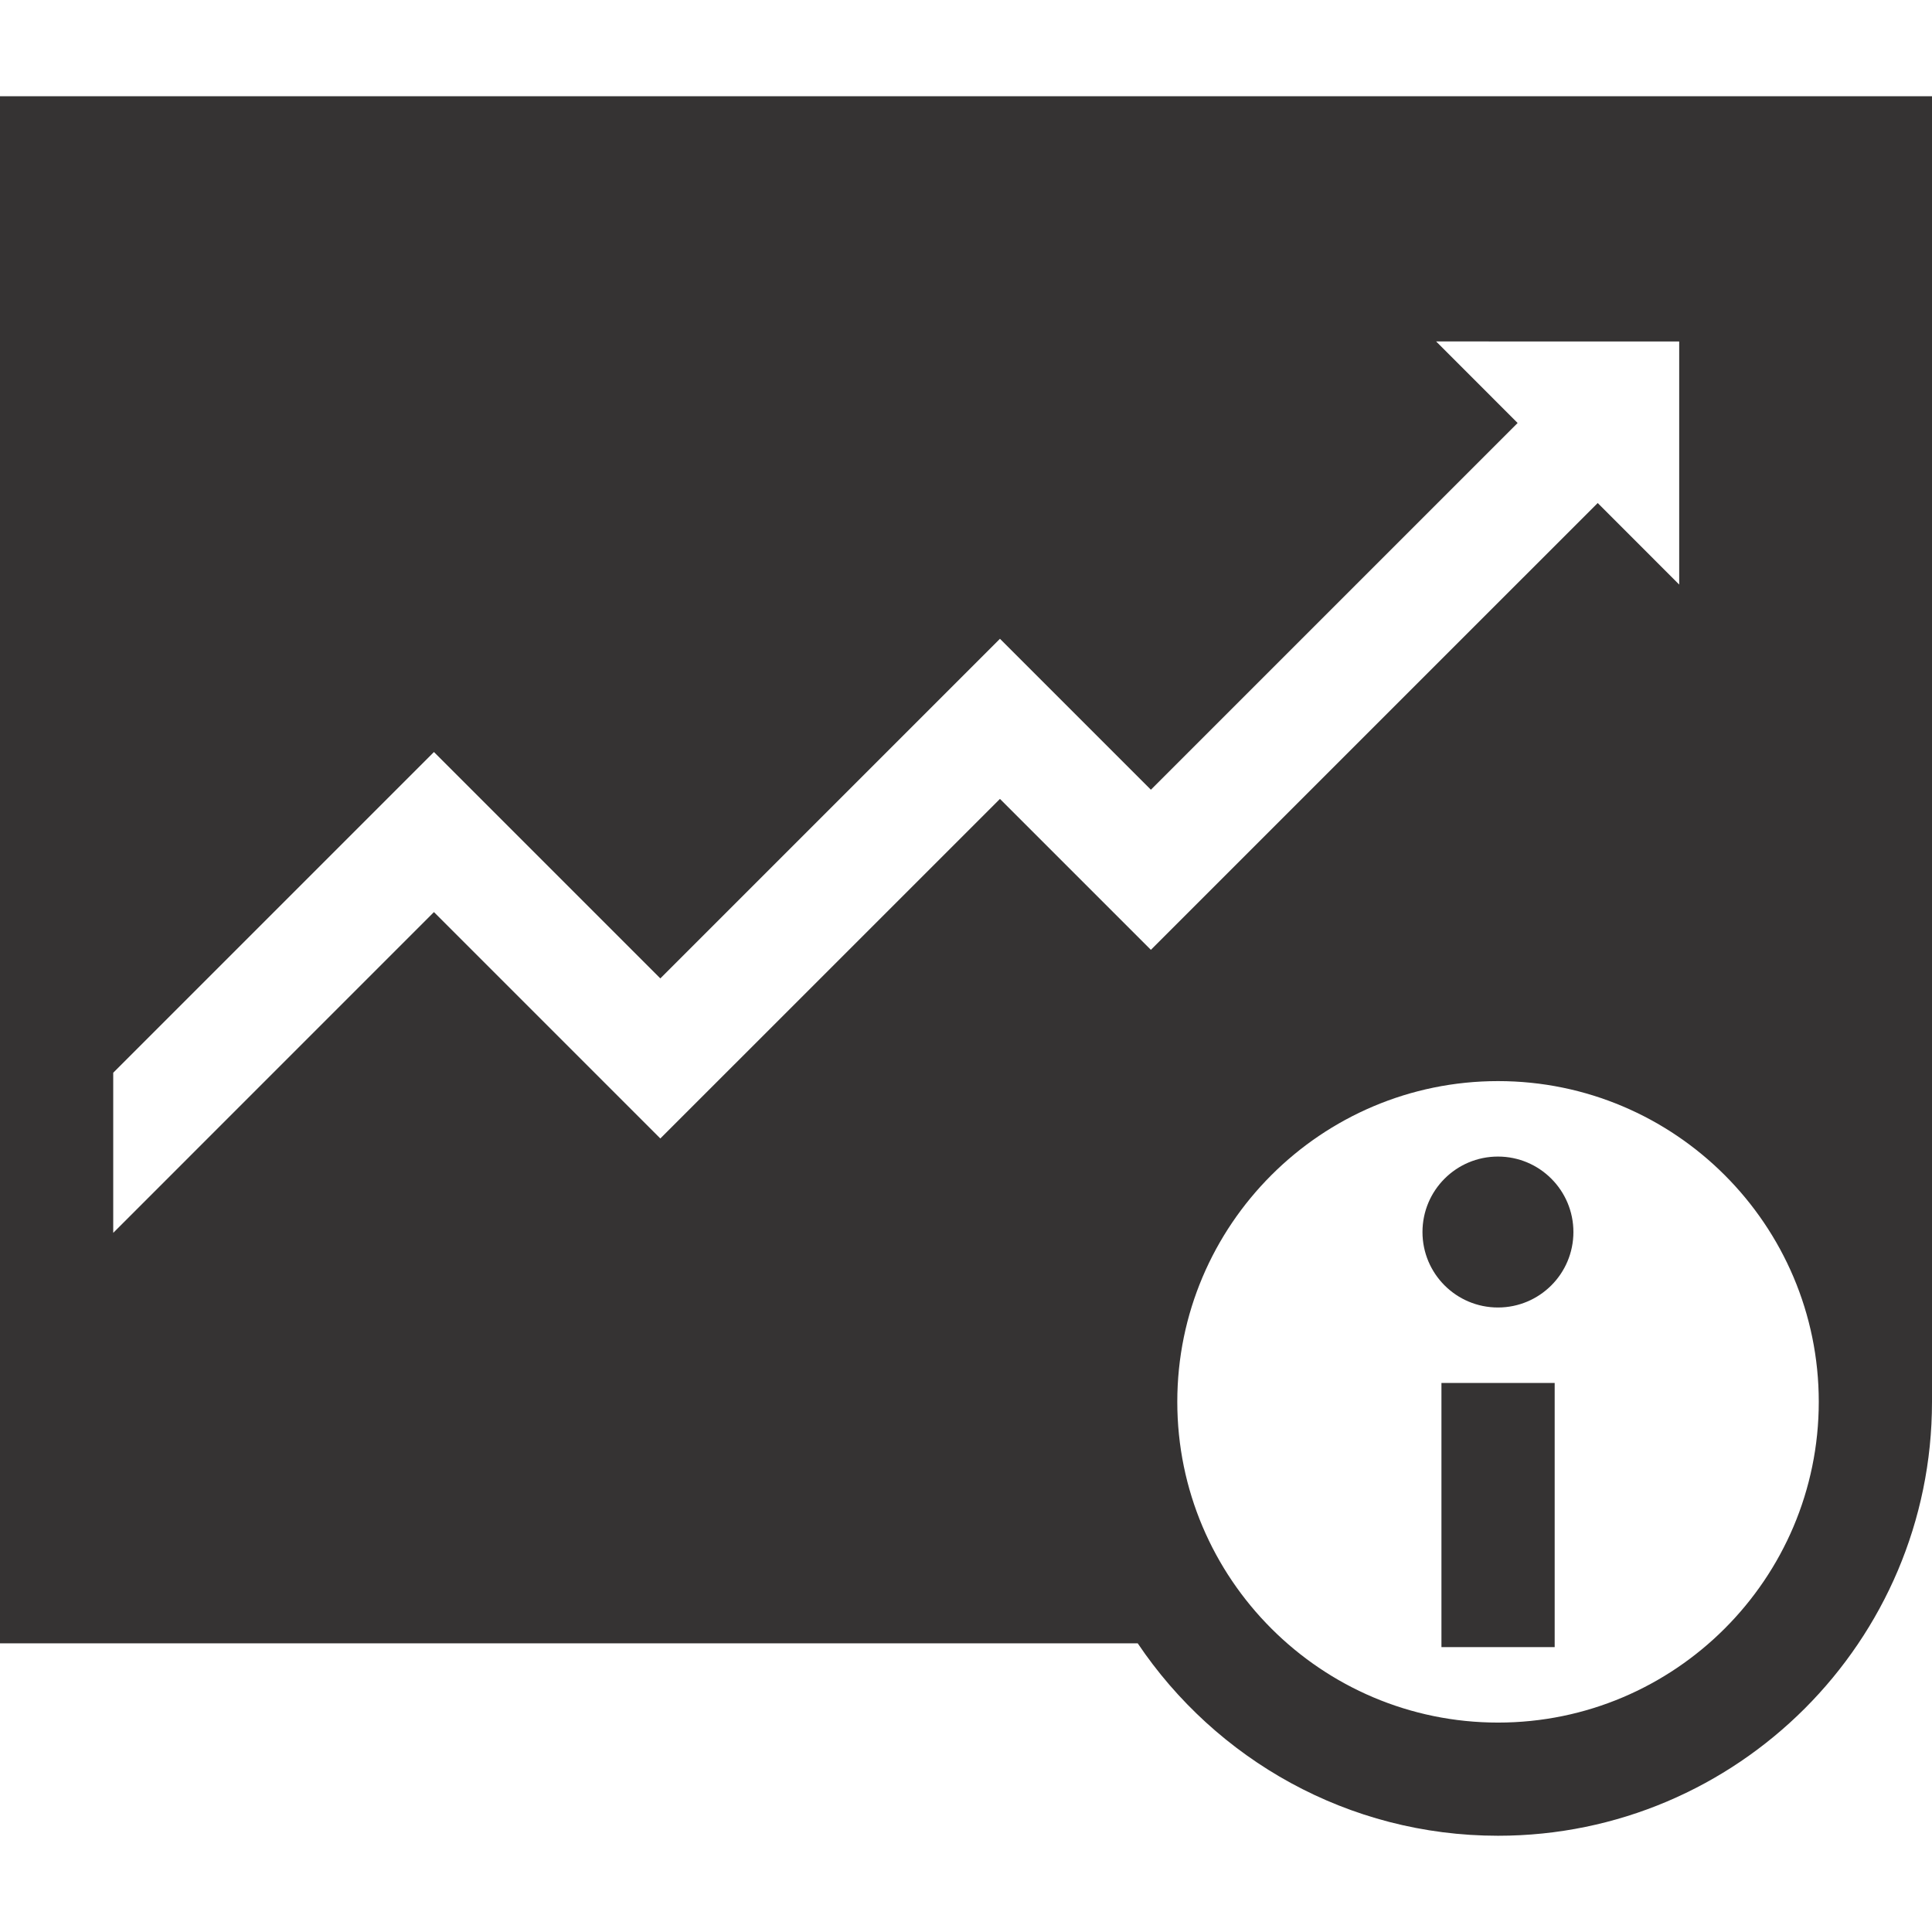 <svg width="33" height="33" viewBox="0 0 33 33" fill="none" xmlns="http://www.w3.org/2000/svg">
<path d="M0 1.644V28.069H19.433C20.765 30.05 23.026 31.356 25.588 31.356C29.675 31.356 33 28.031 33 23.944V1.644H0ZM17.08 13.646L11.279 19.446L7.412 15.579L1.934 21.058V18.323L7.412 12.845L11.279 16.712L17.08 10.911L19.658 13.489L25.922 7.225L24.53 5.832L28.682 5.833L28.682 9.985L27.29 8.592L19.658 16.224L17.08 13.646ZM25.588 29.423C22.567 29.423 20.109 26.965 20.109 23.944C20.109 20.924 22.567 18.466 25.588 18.466C28.609 18.466 31.066 20.924 31.066 23.944C31.066 26.965 28.609 29.423 25.588 29.423Z" fill="#353333"/>
<path d="M25.586 22.333C26.298 22.333 26.875 21.756 26.875 21.044C26.875 20.332 26.298 19.755 25.586 19.755C24.874 19.755 24.297 20.332 24.297 21.044C24.297 21.756 24.874 22.333 25.586 22.333Z" fill="#353333"/>
<path d="M26.555 23.622H24.621V28.134H26.555V23.622Z" fill="#353333"/>
</svg>
